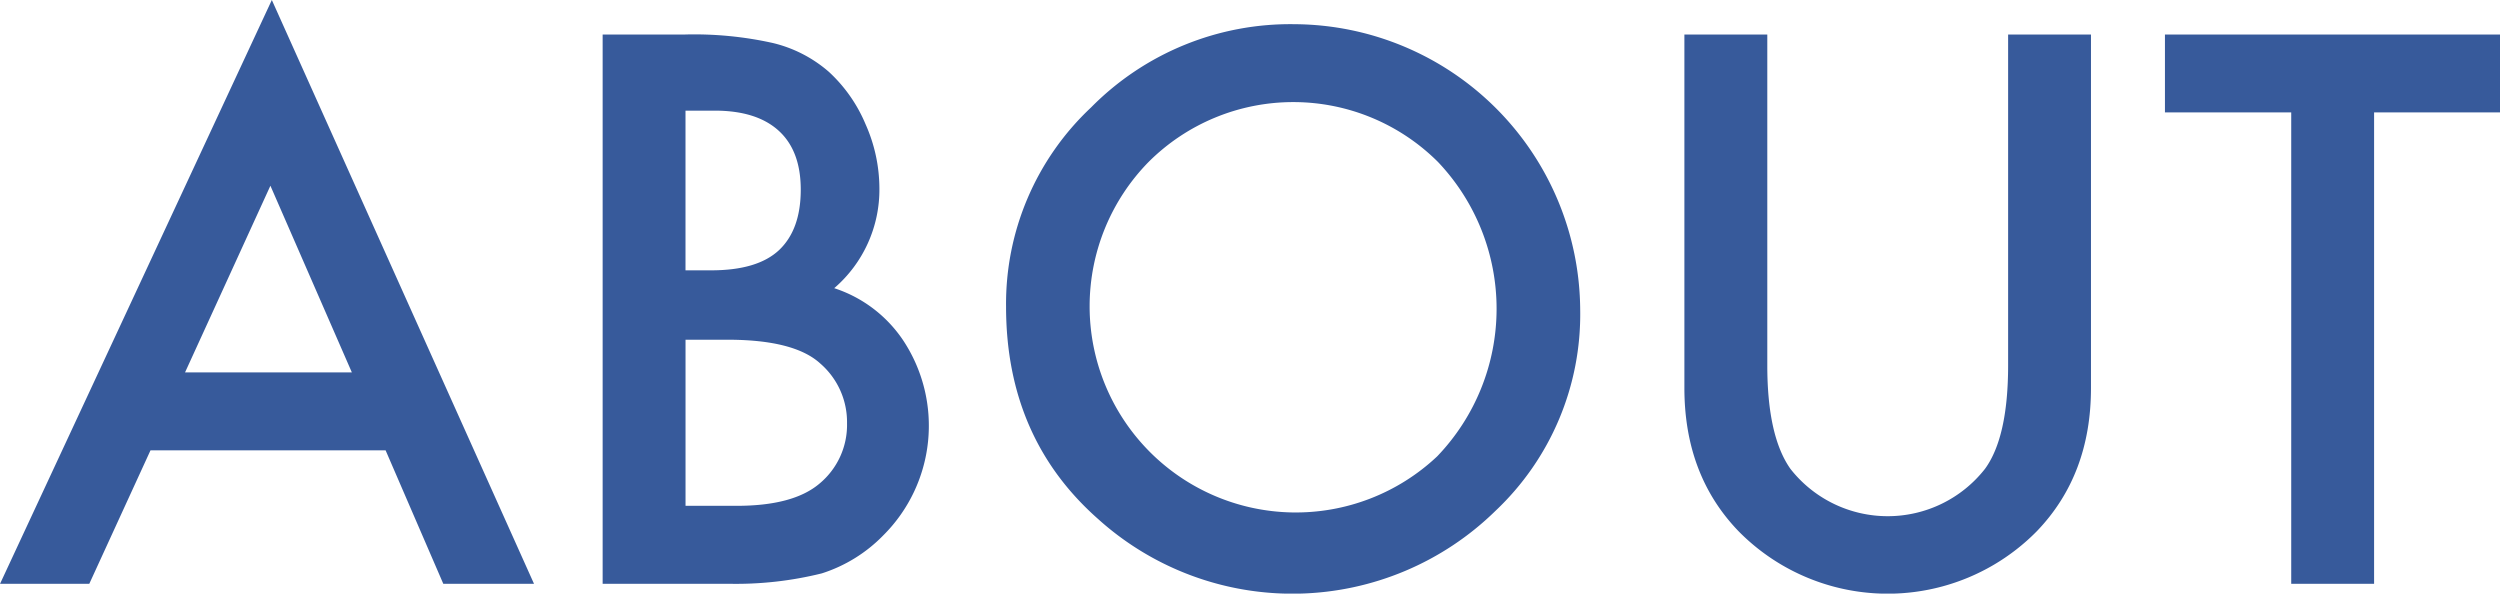<svg xmlns="http://www.w3.org/2000/svg" width="274.531" height="65.185" viewBox="0 0 274.531 65.185">
  <defs>
    <style>
      .cls-1 {
        fill: #375a9b;
        fill-rule: evenodd;
      }
    </style>
  </defs>
  <path id="about-ttl.svg" class="cls-1" d="M434.647,1046.73h9.961l-28.789-64.105-29.844,64.105h9.8l6.719-14.65h25.82Zm-28.359-23.21,9.375-20.5,8.945,20.5h-18.32Zm59.648,23.21a39.077,39.077,0,0,0,10.274-1.14,16.355,16.355,0,0,0,6.758-4.18,16.988,16.988,0,0,0,2.187-21.4,14.524,14.524,0,0,0-7.578-5.74,14.269,14.269,0,0,0,4.961-10.98,17.372,17.372,0,0,0-1.524-7.032,16.442,16.442,0,0,0-4.023-5.742,14.5,14.5,0,0,0-6.133-3.164,39.674,39.674,0,0,0-9.648-.938h-9.063v60.316h13.789Zm-4.687-51.956h3.2q4.608,0,7.031,2.207t2.422,6.469q0,4.365-2.363,6.62-2.364,2.235-7.442,2.24h-2.851V994.774Zm0,25.156h4.609q7.344,0,10.195,2.62a8.5,8.5,0,0,1,2.93,6.56,8.366,8.366,0,0,1-3.047,6.64c-1.927,1.62-4.948,2.42-9.062,2.42h-5.625v-18.24Zm45.429,19.8a31.867,31.867,0,0,0,43.516-1.01,29.656,29.656,0,0,0,9.3-22.07,31.542,31.542,0,0,0-31.367-31.368,30.732,30.732,0,0,0-22.344,9.14,29.552,29.552,0,0,0-9.336,21.878q0,14.49,10.234,23.43h0Zm5.43-39.33a22.488,22.488,0,0,1,31.758,0,23.4,23.4,0,0,1-.078,32.34,22.64,22.64,0,0,1-31.68-32.34h0Zm58.828-13.986v38.826q0,9.54,5.938,15.71a22.978,22.978,0,0,0,32.773,0q5.937-6.18,5.938-15.71V986.414h-9.1v36.326q0,7.89-2.539,11.37a13.575,13.575,0,0,1-21.367,0c-1.693-2.4-2.539-6.18-2.539-11.37V986.414h-9.1Zm89.571,8.555v-8.555h-36.8v8.555h13.867v51.761h9.1V994.969h13.829Z" transform="translate(-385.969 -982.625)"/>
</svg>
